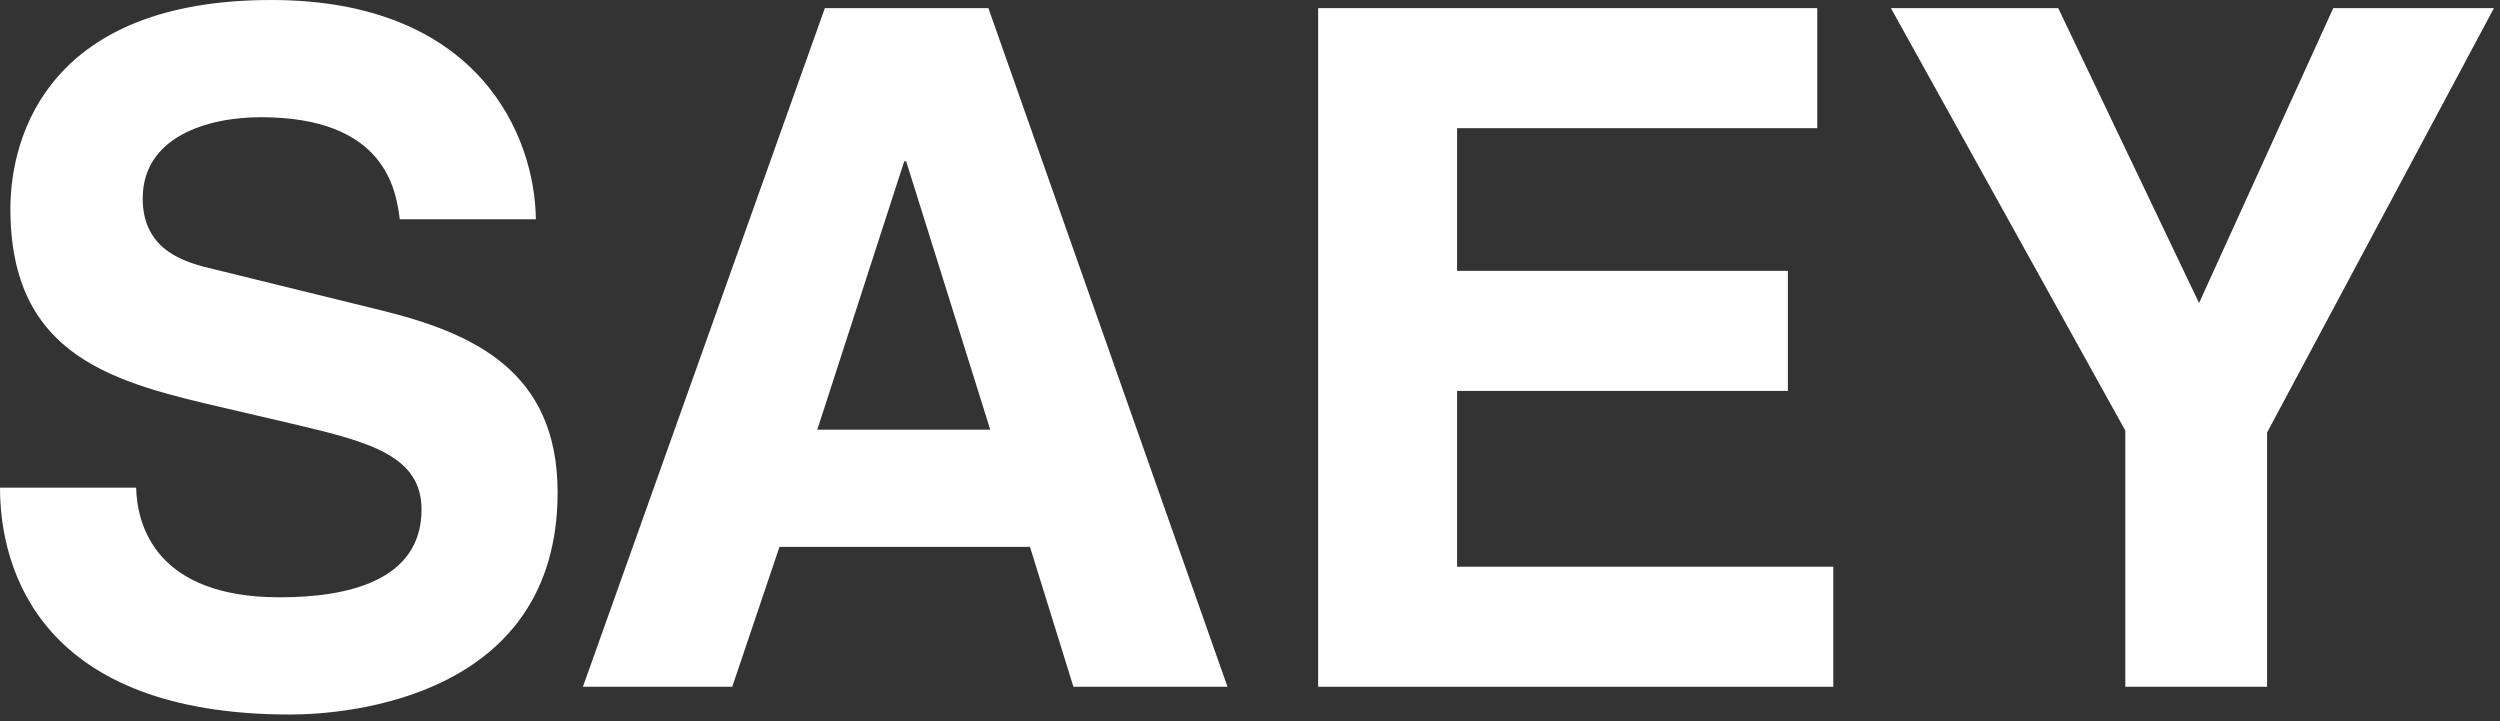 <?xml version="1.0" encoding="UTF-8" standalone="no"?>
<svg width="156px" height="45px" viewBox="0 0 156 45" version="1.1" xmlns="http://www.w3.org/2000/svg" xmlns:xlink="http://www.w3.org/1999/xlink">
    <rect x="0" y="0" width="156" height="45" fill="#333333" stroke="none"/>
    <!-- Generator: Sketch Beta 40 (33734) - http://www.bohemiancoding.com/sketch -->
    <title>logo</title>
    <desc>Created with Sketch Beta.</desc>
    <defs></defs>
    <g id="Page-1" stroke="none" stroke-width="1" fill="none" fill-rule="evenodd">
        <g id="logo" fill="#ffffff">
            <g id="Layer_1">
                <g id="Group">
                    <path d="M23.708,19.345 L13.387,16.809 C11.619,16.396 8.905,15.689 8.905,12.387 C8.905,8.552 12.915,7.314 16.276,7.314 C24.002,7.314 24.71,11.797 24.946,13.683 L33.438,13.683 C33.381,8.495 29.901,0 16.925,0 C3.185,0 0.649,8.316 0.649,13.034 C0.649,22.353 7.254,23.888 14.095,25.477 L18.637,26.538 C23.118,27.601 26.304,28.485 26.304,31.789 C26.304,36.27 21.647,37.272 17.458,37.272 C9.734,37.272 8.553,32.791 8.495,30.432 L0,30.432 C0,35.682 2.653,44.586 18.106,44.586 C21.822,44.586 34.795,43.467 34.795,30.726 C34.795,23.12 29.489,20.762 23.708,19.345 L23.708,19.345 Z" id="Shape"></path>
                    <polygon id="Shape" points="90.922 24.393 111.564 24.393 111.564 16.901 90.922 16.901 90.922 7.998 113.397 7.998 113.397 0.507 82.253 0.507 82.253 42.854 114.397 42.854 114.397 35.363 90.922 35.363"></polygon>
                    <polygon id="Shape" points="145.596 0.507 137.221 18.909 128.433 0.507 117.993 0.507 132.62 26.868 132.62 42.854 141.466 42.854 141.466 26.99 155.622 0.507"></polygon>
                    <g transform="translate(36.346, 0)" id="Shape">
                        <path d="M12.295,34.124 L12.283,34.16 C12.287,34.146 12.292,34.136 12.295,34.124 L12.295,34.124 L12.295,34.124 Z"></path>
                        <path d="M25.33,0.507 L15.125,0.507 L0.028,42.854 L9.346,42.854 L12.096,34.711 C12.155,34.531 12.295,34.124 12.295,34.124 L12.295,34.124 L27.924,34.124 L30.636,42.854 L40.249,42.854 L25.33,0.507 L25.33,0.507 Z M14.653,26.811 L20.079,10.061 L20.198,10.061 L25.446,26.811 L14.653,26.811 L14.653,26.811 Z"></path>
                        <path d="M12.096,34.711 L12.283,34.16 C12.216,34.347 12.153,34.529 12.096,34.711 L12.096,34.711 Z"></path>
                    </g>
                </g>
            </g>
        </g>
    </g>
</svg>